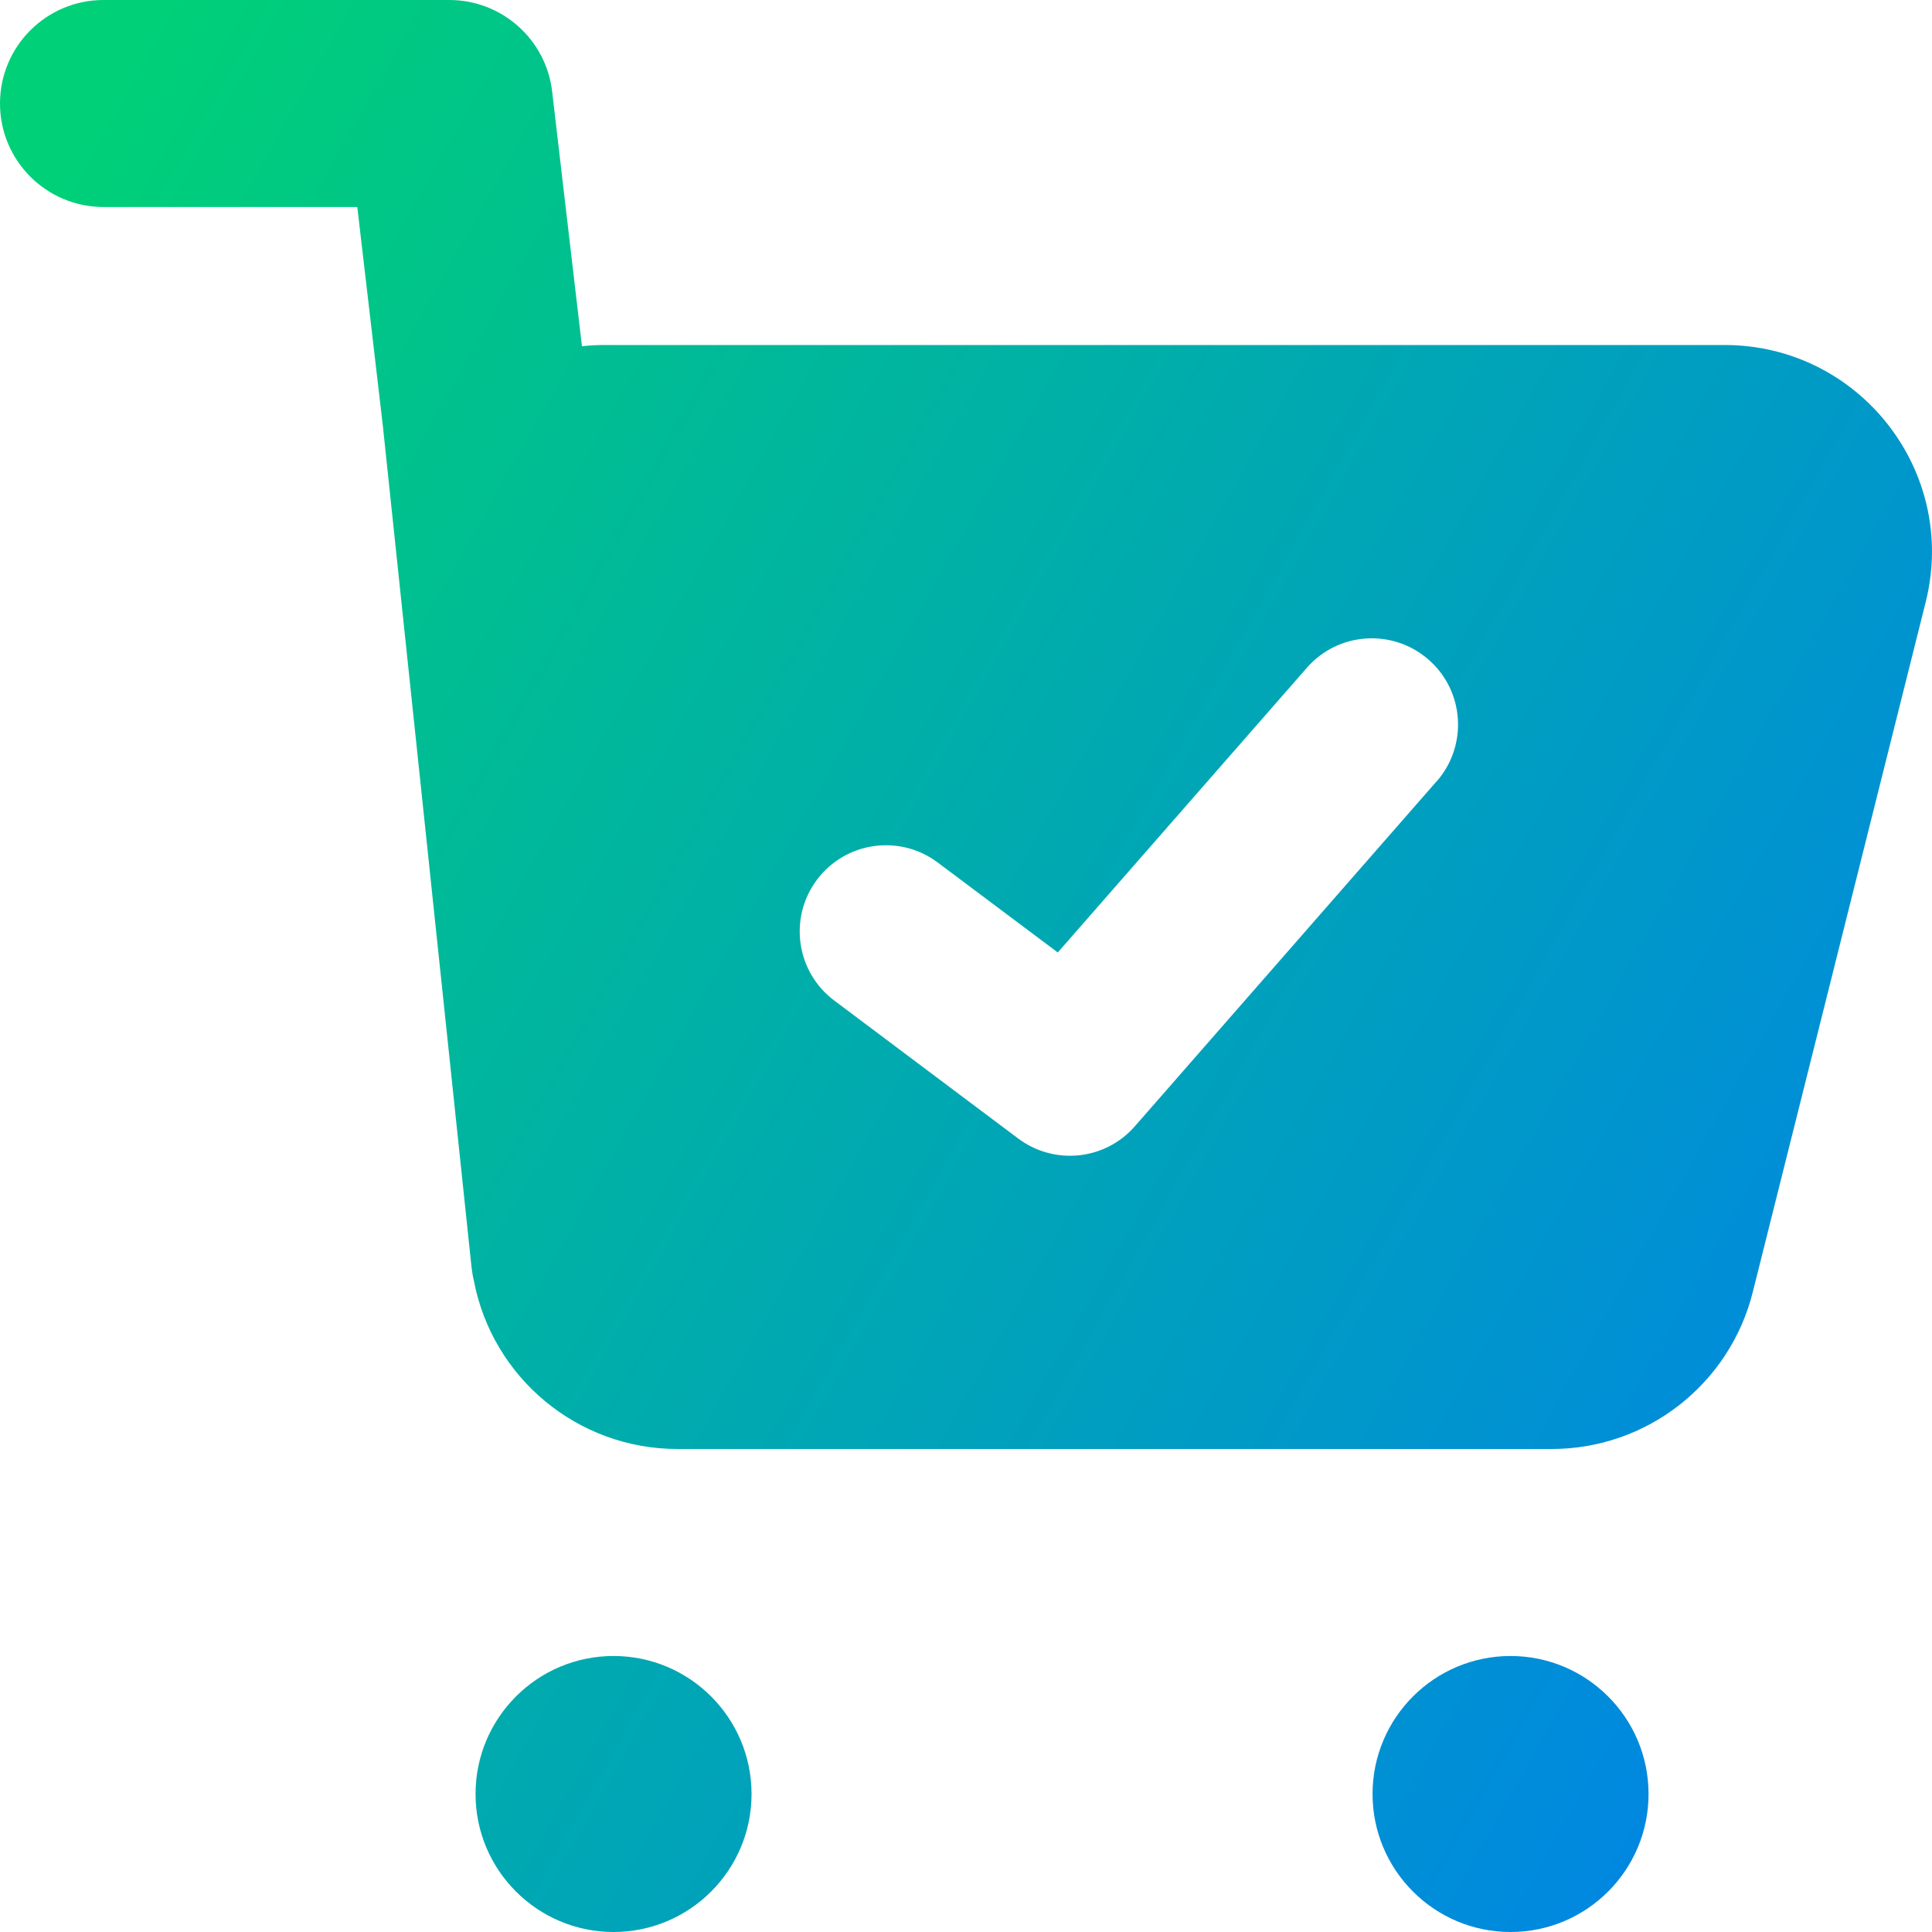 <svg xmlns="http://www.w3.org/2000/svg" fill="none" viewBox="0 0 14 14" id="Shopping-Cart-Check--Streamline-Core-Gradient">
  <desc>
    Shopping Cart Check Streamline Icon: https://streamlinehq.com
  </desc>
  <g id="Free Gradient/Money Shopping/shopping-cart-check--shopping-cart-checkout-check-confirm">
    <path id="Subtract" fill="url(#paint0_linear_14402_13712)" fill-rule="evenodd" d="M0 .75C0 .336.336 0 .75 0h2.506c.38 0 .701.285.745.663l.216 1.846c.054-.006.108-.009.163-.009h8.117c.976 0 1.695.916 1.457 1.864l-1.253 5c-.168.668-.769 1.136-1.457 1.136H4.91c-.726 0-1.342-.517-1.476-1.219-.008-.032-.013-.064-.017-.098L2.774 3.083 2.589 1.5H.75C.336 1.5 0 1.164 0 .75ZM10.946 12c.552 0 1 .448 1 1s-.448 1-1 1c-.552 0-1-.448-1-1s.448-1 1-1Zm-5.5 1c0-.552-.448-1-1-1-.552 0-1 .448-1 1s.448 1 1 1c.552 0 1-.448 1-1Zm4.965-7.338c.227-.26.201-.655-.059-.882-.26-.227-.655-.201-.882.059L7.665 6.902 6.795 6.25c-.276-.207-.668-.151-.875.125-.207.276-.151.668.125.875l1.333 1c.262.196.63.158.845-.088l2.187-2.5Z" clip-rule="evenodd"></path>
  </g>
  <defs>
    <linearGradient id="paint0_linear_14402_13712" x1=".538" x2="16.494" y1="1.131" y2="10.125" gradientUnits="userSpaceOnUse">
      <stop stop-color="#00d078"></stop>
      <stop offset="1" stop-color="#007df0"></stop>
    </linearGradient>
  </defs>
</svg>